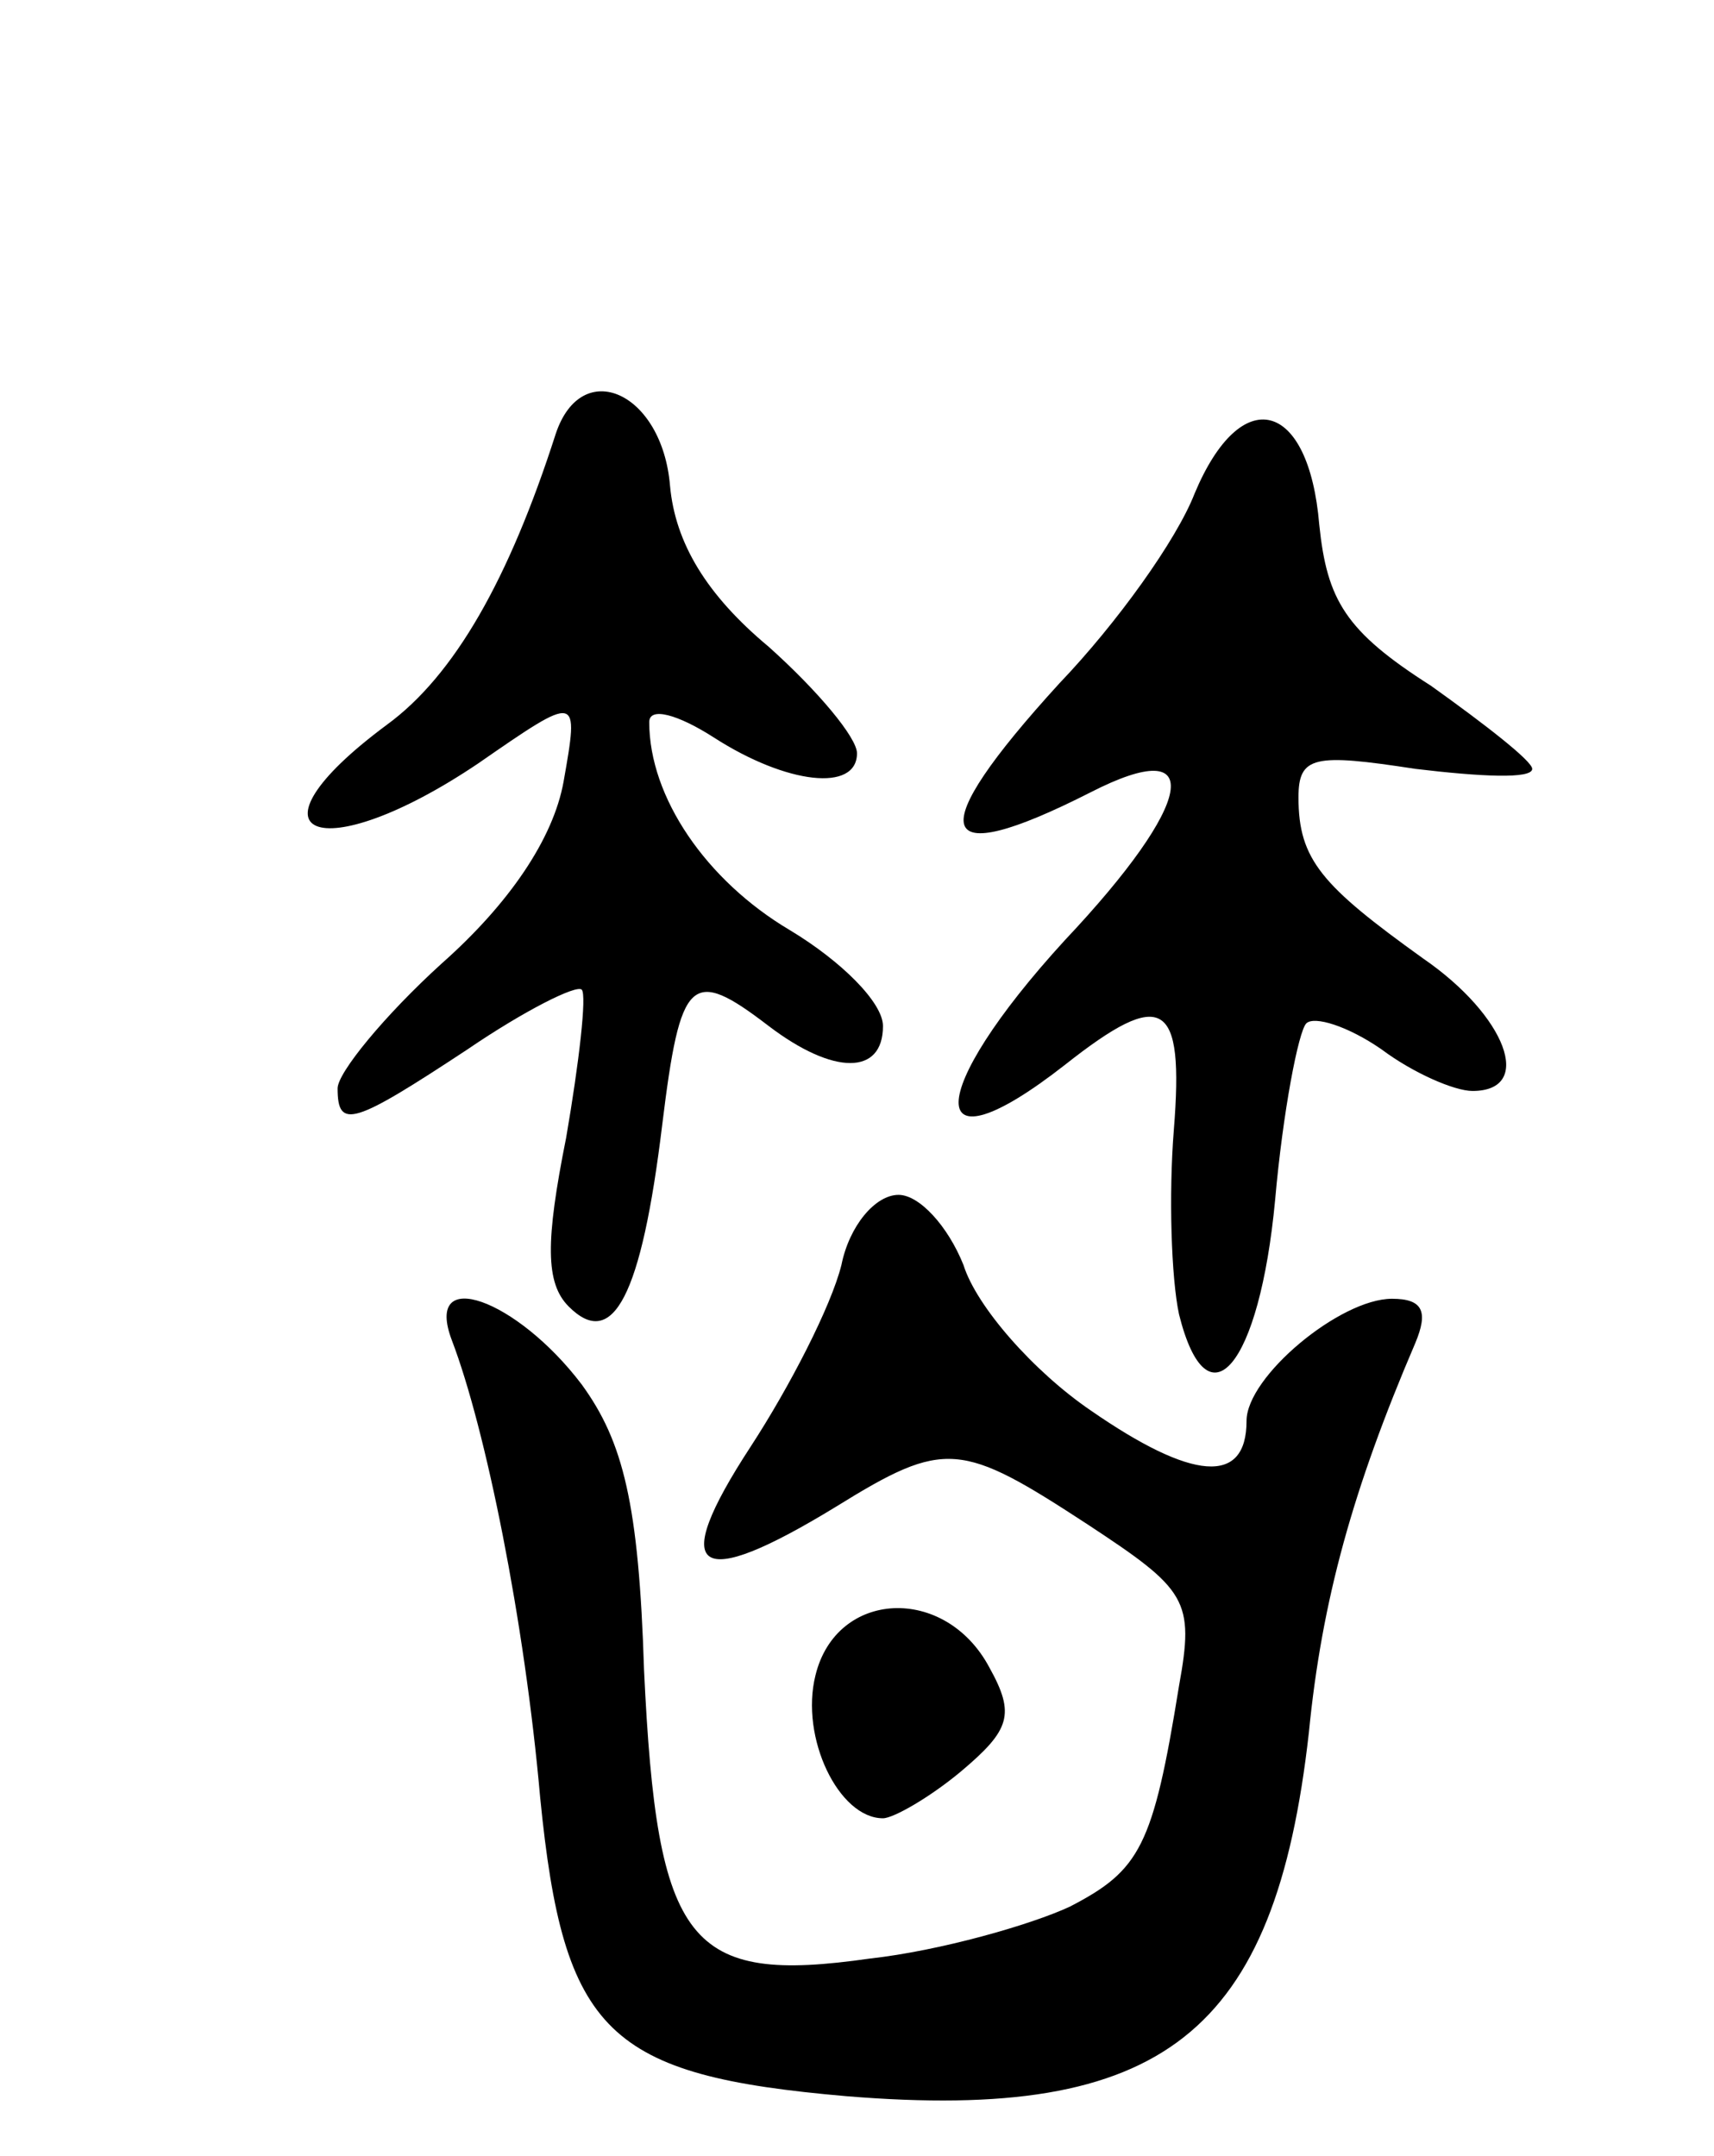 <svg version="1.0" xmlns="http://www.w3.org/2000/svg" width="66" height="83" viewBox="0 0 66 83" ><g transform="translate(0,83) scale(0.1,-0.1)" ><path d="M214 663 c-18 -56 -39 -93 -65 -112 -58 -43 -26 -56 35 -15 39 27 39 27 33 -7 -4 -22 -21 -47 -47 -70 -22 -20 -40 -42 -40 -48 0 -16 6 -14 50 15 22 15 42 25 44 23 2 -2 -1 -28 -6 -57 -8 -40 -8 -56 1 -65 17 -17 28 4 36 70 7 57 11 61 41 38 25 -19 44 -19 44 0 0 9 -16 25 -36 37 -32 19 -54 51 -54 80 0 6 11 3 25 -6 28 -18 55 -21 55 -6 0 6 -15 24 -34 41 -24 20 -36 40 -38 62 -3 36 -34 50 -44 20z"/><path d="M460 640 c-7 -18 -30 -50 -52 -73 -53 -58 -49 -73 12 -42 45 23 40 -4 -10 -57 -54 -59 -55 -91 0 -48 38 30 46 25 42 -25 -2 -25 -1 -57 2 -71 11 -44 31 -20 37 44 3 34 9 65 12 68 3 3 16 -1 29 -10 12 -9 28 -16 35 -16 24 0 13 29 -19 51 -39 28 -48 38 -48 62 0 16 6 17 45 11 25 -3 45 -4 45 0 0 3 -18 17 -39 32 -33 21 -40 33 -43 62 -4 48 -30 55 -48 12z"/><path d="M324 343 c-4 -16 -20 -47 -35 -70 -32 -49 -21 -56 33 -23 42 26 48 25 97 -7 38 -25 41 -29 35 -62 -10 -62 -15 -71 -42 -85 -15 -7 -50 -17 -77 -20 -70 -10 -82 5 -87 111 -2 64 -8 88 -24 110 -25 33 -61 46 -50 17 13 -34 28 -108 34 -176 9 -91 26 -107 118 -115 122 -10 165 24 178 140 5 51 17 94 41 150 5 12 3 17 -9 17 -20 0 -56 -30 -56 -47 0 -25 -21 -23 -60 4 -22 15 -44 40 -49 56 -6 15 -17 27 -25 27 -9 0 -19 -12 -22 -27z"/><path d="M314 185 c-6 -24 9 -55 26 -55 4 0 18 8 30 18 19 16 21 22 11 40 -17 32 -59 30 -67 -3z"/></g></svg> 
